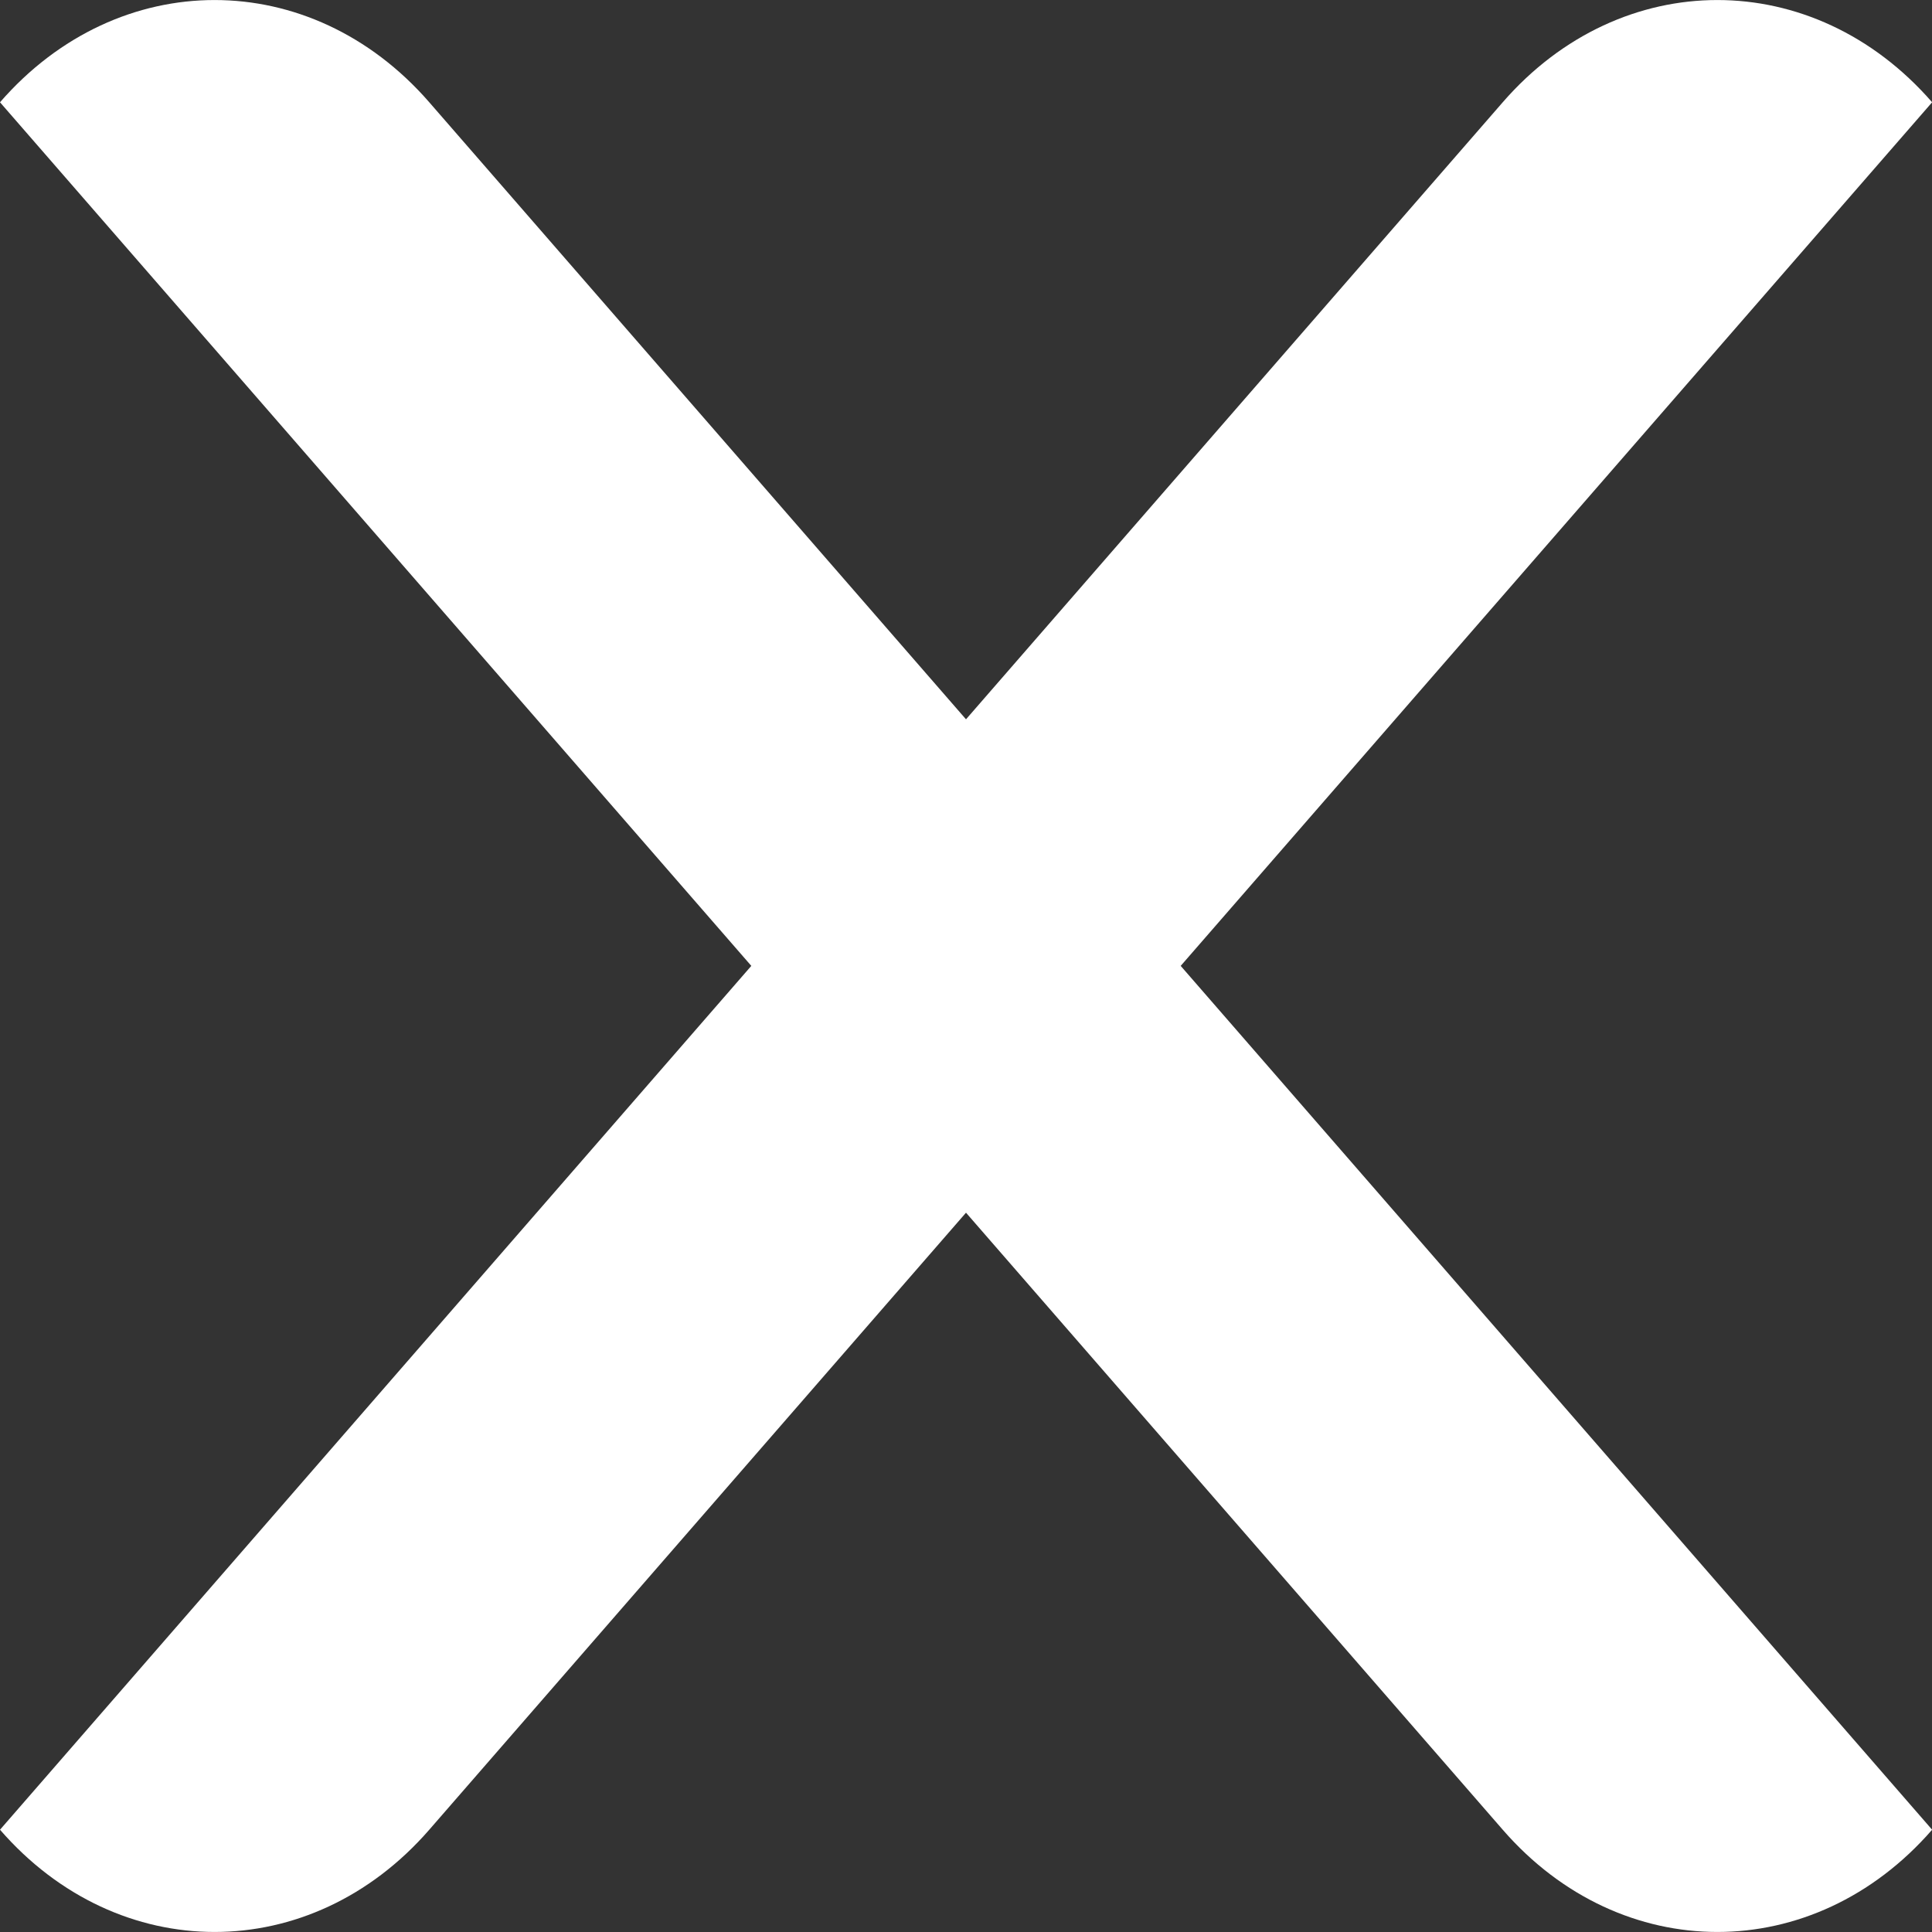 <?xml version="1.0" encoding="UTF-8"?>
<svg width="16px" height="16px" viewBox="0 0 16 16" version="1.1" xmlns="http://www.w3.org/2000/svg" xmlns:xlink="http://www.w3.org/1999/xlink">
    <rect x="0" y="0" width="16" height="16" fill="#333333" stroke="none"/>
    <title>close icon</title>
    <g id="UI-Foundation" stroke="none" stroke-width="1" fill="none" fill-rule="evenodd">
        <g id="video" transform="translate(-1172, -171)" fill="#FFFFFF">
            <g id="close-btn" transform="translate(1152, 151)">
                <path d="M36.001,20.847 C35.019,19.718 33.426,19.718 32.445,20.847 L28,25.957 L23.555,20.847 C22.573,19.718 20.981,19.718 20,20.847 L26.222,27.999 L20,35.153 C20.981,36.282 22.573,36.282 23.555,35.153 L28,30.043 L32.445,35.153 C33.426,36.282 35.019,36.282 36.001,35.153 L29.778,27.999 L36.001,20.847 Z" id="close-icon"></path>
            </g>
        </g>
    </g>
</svg>